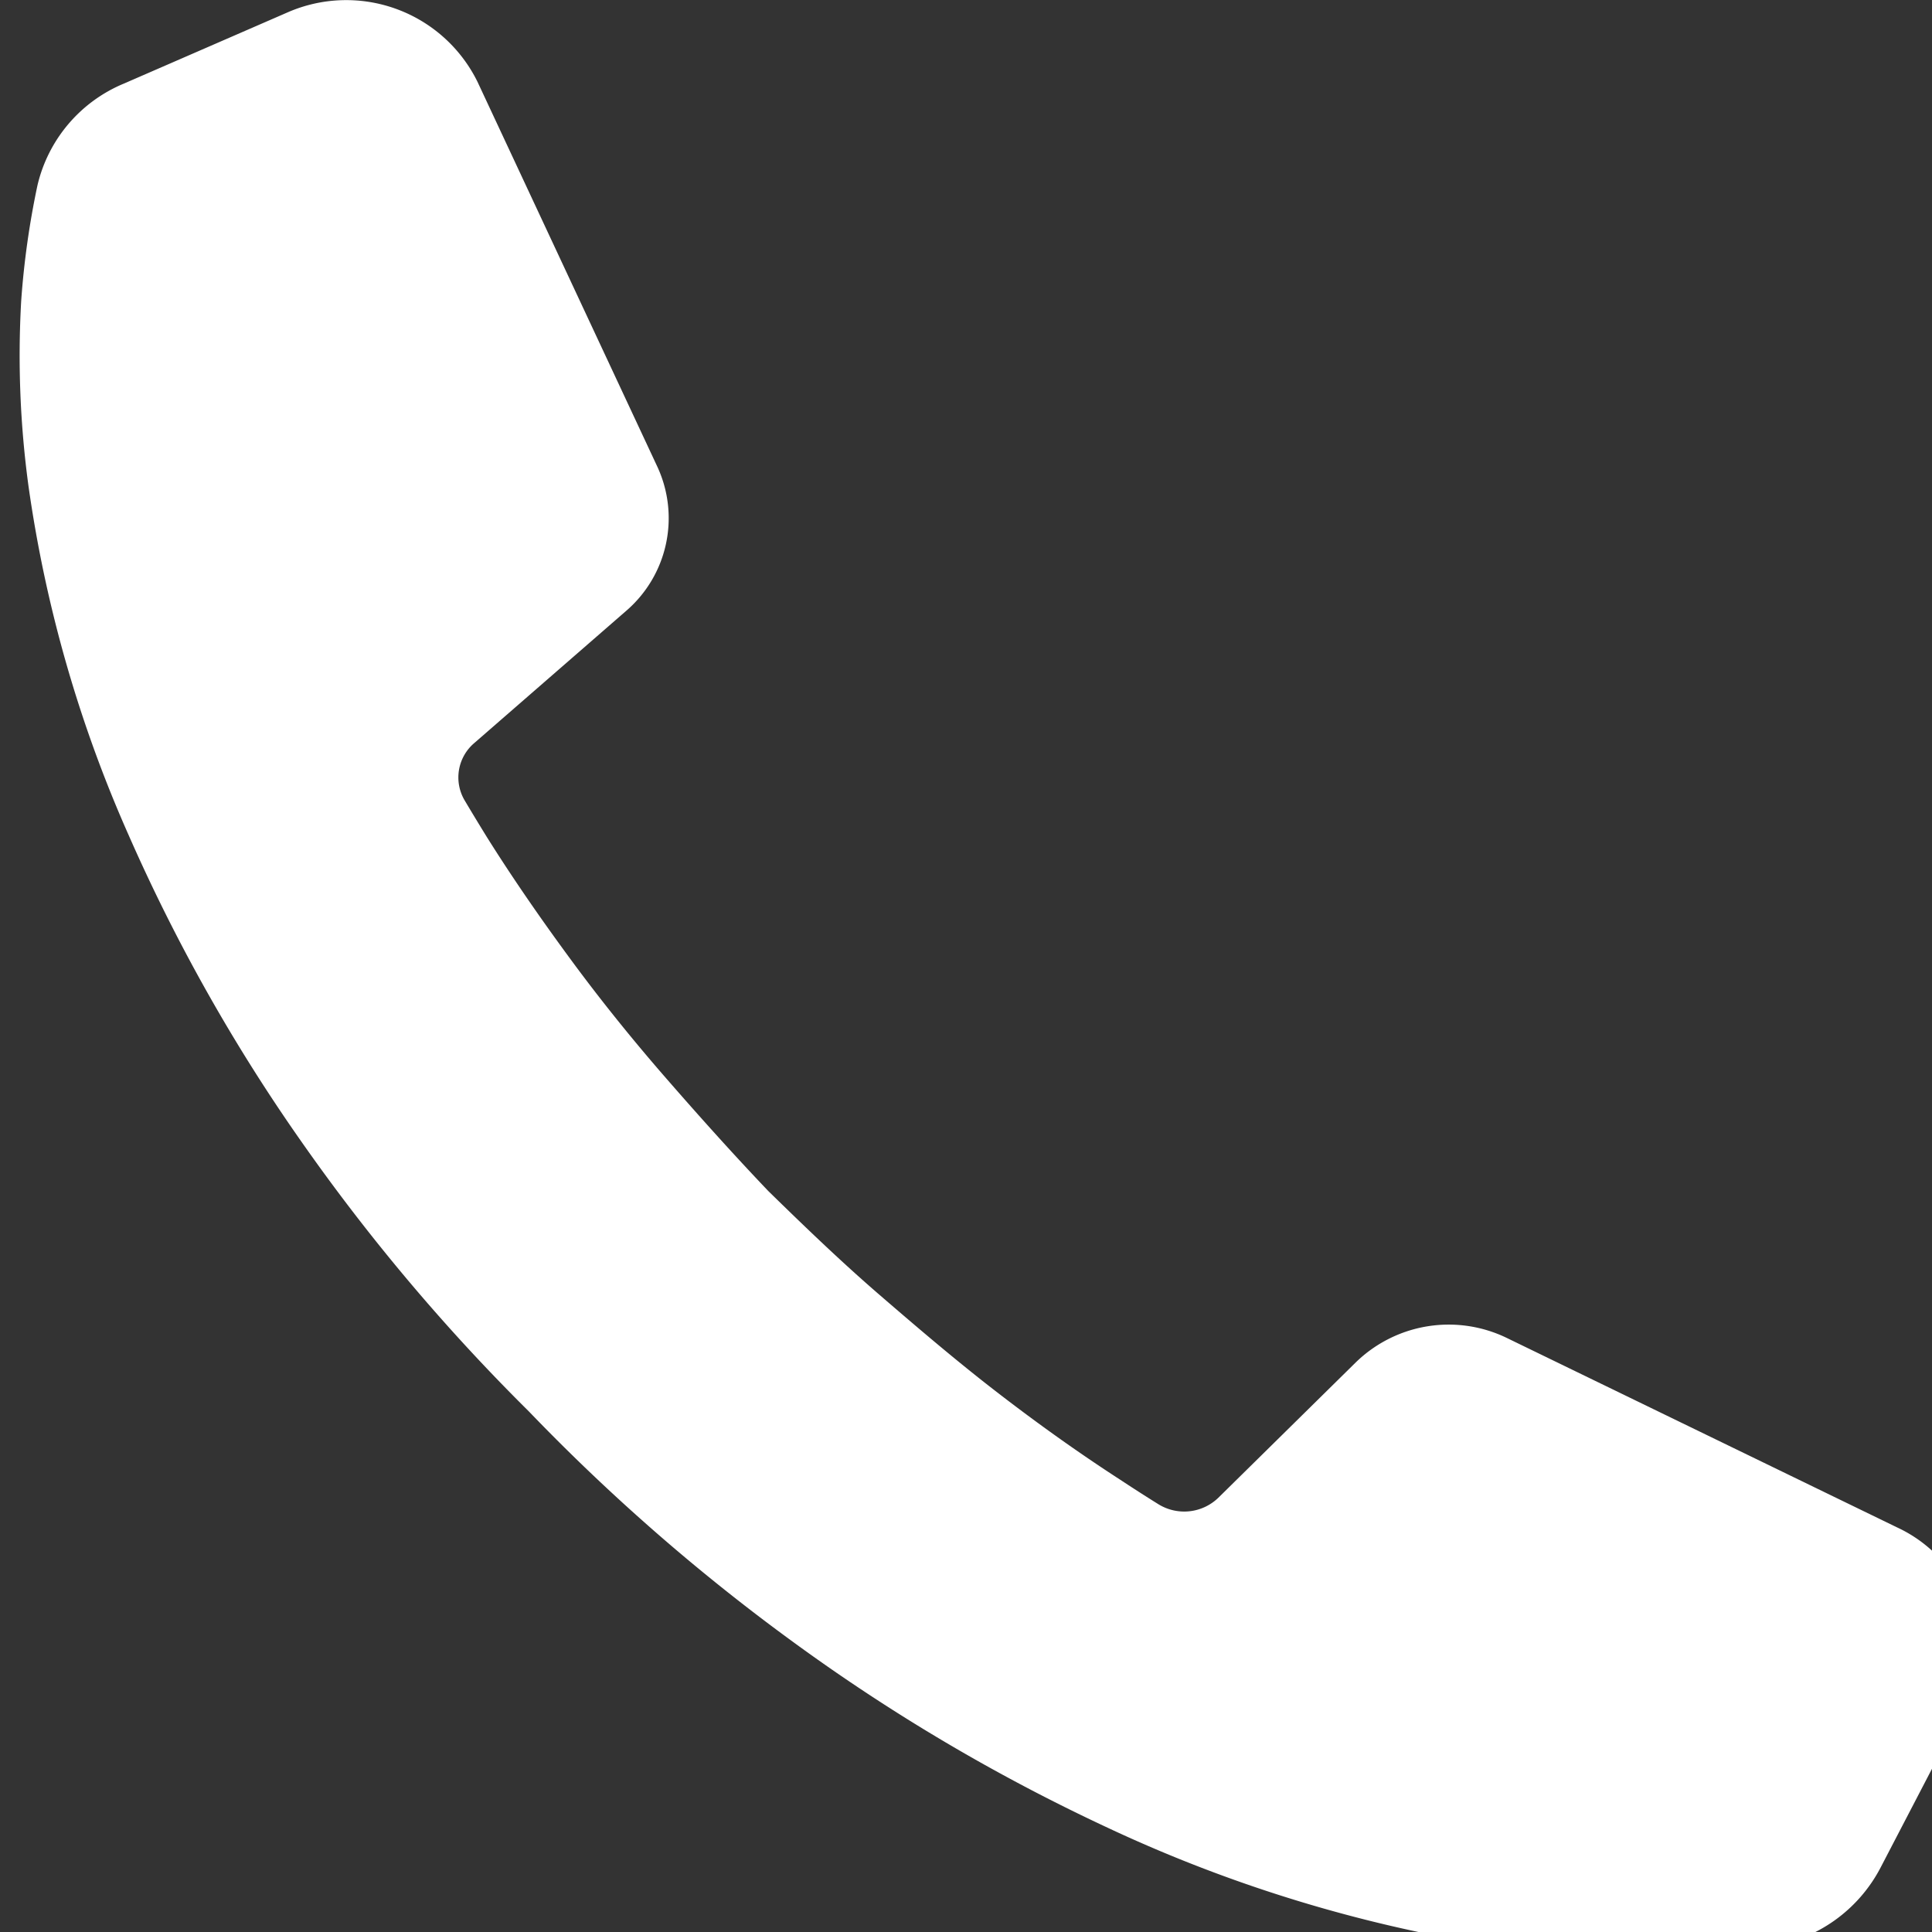 <svg xmlns="http://www.w3.org/2000/svg" xmlns:xlink="http://www.w3.org/1999/xlink" width="26" height="26" viewBox="0 0 26 26">
  <rect x="0" y="0" width="26" height="26" fill="#333333" stroke="none"/>
  <defs>
    <clipPath id="clip-path">
      <rect id="長方形_1567" data-name="長方形 1567" width="26" height="26" transform="translate(-0.339)" fill="#fff"/>
    </clipPath>
  </defs>
  <g id="グループ_13374" data-name="グループ 13374" transform="translate(0.339)" clip-path="url(#clip-path)">
    <path id="パス_1056" data-name="パス 1056" d="M26.116,23.066l-1.077,2.07a2.017,2.017,0,0,1-1.484,1.058,12.568,12.568,0,0,1-1.607.132,14.421,14.421,0,0,1-2.584-.22,19.253,19.253,0,0,1-4.754-1.524,25.213,25.213,0,0,1-4.176-2.466A26.935,26.935,0,0,1,6.85,18.993,26.514,26.514,0,0,1,3.8,15.378a23.933,23.933,0,0,1-2.341-4.152A17.654,17.654,0,0,1,.118,6.552a13.013,13.013,0,0,1-.1-2.5A11.269,11.269,0,0,1,.237,2.494,1.969,1.969,0,0,1,1.4,1.124l2.2-.957A1.969,1.969,0,0,1,6.159,1.1L8.578,6.277a1.646,1.646,0,0,1-.422,1.946L6.114,10a.607.607,0,0,0-.127.772q.148.249.3.495c.356.567.738,1.117,1.138,1.66S8.253,14,8.7,14.513s.9,1.019,1.373,1.515c.49.479.982.953,1.5,1.4s1.036.889,1.575,1.305,1.091.811,1.664,1.182q.253.167.51.327a.661.661,0,0,0,.808-.088l1.851-1.823a1.792,1.792,0,0,1,2.031-.326l5.253,2.55a1.844,1.844,0,0,1,.871,2.5l-.009.018" transform="translate(-0.072 0.001)" fill="#fff"/>
  </g>
</svg>
